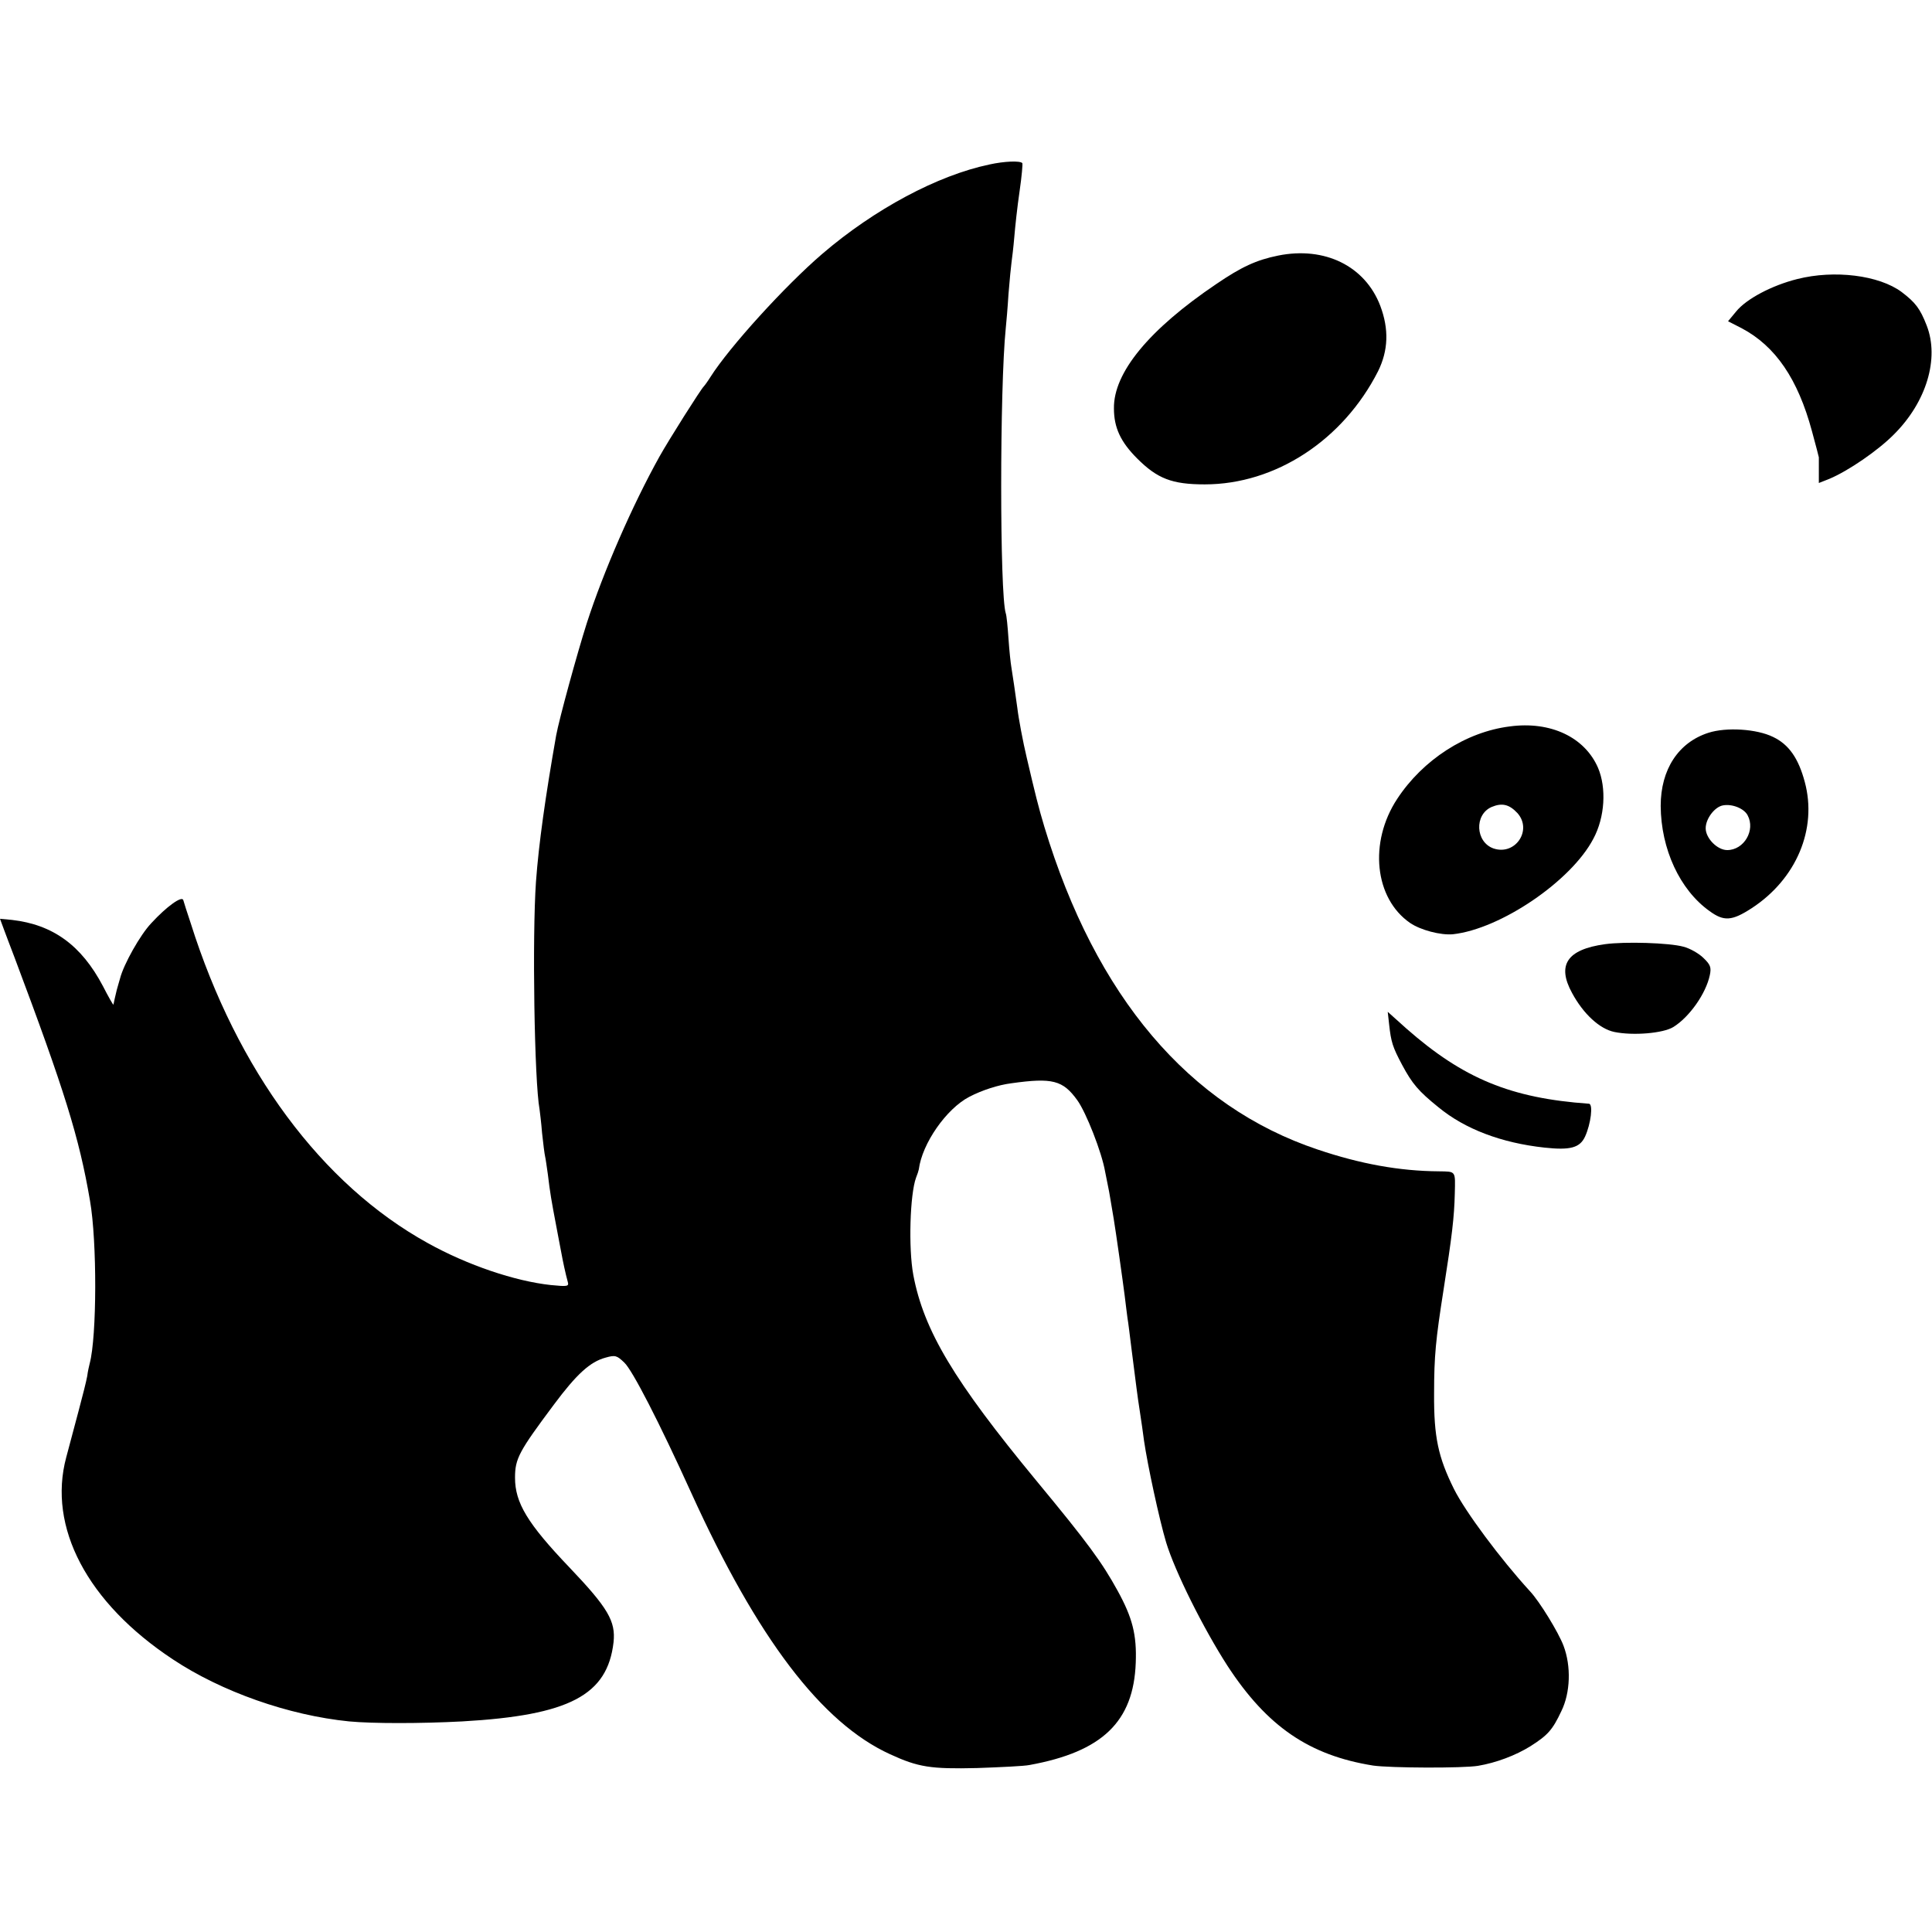 <svg height="933.333" viewBox="0 0 700 700" width="933.333" xmlns="http://www.w3.org/2000/svg"><path d="m358.5 59.6c-18.7 3.9-41.6 16.1-60.6 32.4-13.4 11.5-33.6 33.7-40.5 44.6-1 1.6-2.1 3.1-2.4 3.4-1 .9-12.7 19.4-16.1 25.5-9.8 17.6-20.3 41.7-26.3 60.3-3.5 11-10 34.7-11.1 40.7-3.9 22.2-6.3 39.2-7.3 52.9-1.4 19.8-.6 72.4 1.3 82.6.1.8.6 4.6.9 8.5.4 3.8.9 7.7 1.1 8.5s.6 3.7 1 6.5c.8 6.7 1.3 9.6 3 18.5.8 4.1 1.6 8.6 1.9 10 .5 2.8 1.5 7.5 2.3 10.4.5 1.7 0 1.8-6.1 1.2-13-1.4-30.2-7.2-44.6-15.2-38.4-21.2-69.1-62.6-85.9-115.9-1.3-3.9-2.5-7.6-2.7-8.4-.5-1.6-6 2.3-11.6 8.4-4 4.2-10 14.9-11.3 20-.5 1.6-1 3.6-1.2 4.2-.4 1.6-1.1 4.7-1.2 5.3-.1.2-1.8-2.8-3.8-6.7-7.8-14.8-18.1-22.3-33-24l-4.3-.4 1.4 3.8c.8 2.1 2.5 6.7 3.9 10.3 18 47.9 23.4 65.1 27.3 88 2.6 14.8 2.5 49.3-.1 59-.2.8-.7 2.9-.9 4.6-.3 1.7-1.7 7.3-3.1 12.5s-3.4 12.8-4.5 16.9c-6.8 25.3 7.6 52.7 38.6 73.2 17.6 11.7 41.9 20.3 63.9 22.5 8.4.8 26 .8 41 0 38.8-2.2 52.6-9.5 54.8-28.7.8-7.6-2-12.4-15.9-27-15.3-16-19.8-23.5-19.8-32.6 0-6.9 1.4-9.5 14.1-26.5 8.2-11 13.1-15.5 18.7-17 3.5-1 4.1-.8 6.8 1.8 2.9 2.7 12.5 21.3 24.3 47.3 23.9 52.6 47.2 83.3 72 94.6 10.2 4.7 14.7 5.4 31.5 5 8.5-.3 17.1-.7 19-1.1 26.4-4.8 37.7-15.7 38.5-37 .4-10.2-1.2-16.4-6.6-26.2-5.6-10.2-10.7-17.2-29.4-39.8-29.8-36.1-40.8-54.4-44.6-74.6-1.8-9.7-1.2-29.2 1-35.2.5-1.2.9-2.5 1-3 1.2-9.4 10-22 18.3-26.3 4.6-2.4 10.5-4.3 15.2-4.9 14.9-2.1 18.7-1.1 23.9 6.1 3.2 4.4 8.9 18.9 10.1 25.9.3 1.6.8 4.1 1.1 5.5.5 2.3.7 4 2 11.5.8 4.8 3.3 22.5 4 28 .3 2.7.8 6.3 1 8 .3 1.6.9 6.8 1.5 11.5 1.7 13.2 2 16.1 3 22.5.5 3.3 1.2 8 1.5 10.5 1.3 8.9 5.5 28.4 8 36.8 3.2 10.6 13.5 31.2 22.2 44.7 14.4 22.1 29.7 32.5 52.8 36.2 6.2.9 32.6 1 38 .1 6.6-1.1 13.7-3.8 19-7.1 6.3-4 8-5.9 11.2-12.7 3.3-6.7 3.6-16.3.8-23.7-1.8-4.8-8.7-16.1-12.2-19.8-10.7-11.7-23.4-28.8-27.5-37-5.7-11.5-7.3-18.8-7.2-34.5 0-13.8.6-19.6 3.4-37.5 3.1-19.7 3.9-26.5 4.1-35 .2-8.4.5-8-5.8-8.1-14.3-.1-28.5-2.7-43.9-7.9-46.6-15.6-80.4-55.4-99-116.9-2.1-7-3.3-11.8-6.4-25.1-1.3-5.4-3-14.4-3.4-18-.6-4.4-1.8-12.7-2.2-15-.2-1.1-.7-5.6-1-10s-.7-8.6-1-9.3c-2.2-7-2.2-81.6 0-103.2.2-1.9.7-7.6 1-12.5.4-5 .9-10.1 1.1-11.5s.7-5.5 1-9.1c.3-3.7 1.1-11.1 1.9-16.5.8-5.5 1.2-10.1 1-10.3-.8-.9-6.4-.7-11.9.5z"/><path d="m463.1 92.6c-7.9 1.6-13.3 4.1-22.4 10.3-24.3 16.4-37.3 32.1-37.1 45.1 0 6.9 2.4 12.1 8.4 18.1 7.3 7.3 12.6 9.4 24.5 9.4 25.6 0 50.1-16 62.8-41 3.7-7.5 4-15.2.8-23.7-5.5-14.4-20.1-21.6-37-18.2zm188.1 8.5c-9.2 2.3-18.5 7.2-22.2 11.8l-2.9 3.5 4.9 2.5c12.3 6.5 20.4 18.4 25.5 37.3 1.4 5.1 2.5 9.4 2.5 9.5v9.3l3.8-1.5c6.9-2.9 17.7-10.3 23.5-16.2 11.7-11.7 16.4-27.4 11.8-39.3-2.4-6.2-4.1-8.4-9.1-12.2-8.2-6.1-24.4-8.1-37.8-4.7zm-104.2 162.1c-15.9 2-31.5 12.1-40.8 26.3-10.3 15.7-8.2 36 4.7 44.9 3.8 2.6 11.1 4.5 15.5 4.1 17.3-1.9 42.9-19.3 50.9-34.6 4.2-7.8 4.8-18.4 1.7-25.7-4.8-11.1-17.2-17-32-15zm2.8 31.4c5.5 6.2-.8 15.5-8.7 12.8-6.5-2.3-7-12.2-.7-15 3.8-1.6 6.4-1 9.4 2.2zm69.2-29.1c-10.9 3.5-17.3 13.3-17.3 26.5.1 15.6 6.9 30.4 17.7 38.1 5.2 3.8 8.1 3.6 15.2-1 16.3-10.6 23.9-28.8 19.3-45.8-2.3-8.6-5.8-13.6-11.5-16.3-5.9-2.9-16.9-3.6-23.4-1.5zm14.2 29.9c2.9 5.4-1.3 12.6-7.4 12.6-3.6 0-7.8-4.3-7.8-7.9 0-3.5 3.3-7.8 6.3-8.3 3.3-.6 7.6 1.1 8.9 3.6zm-51.7 46.7c-13.7 1.9-17.5 7.5-11.9 17.7 4.1 7.6 10 13 15.3 14.1 6.8 1.4 17.7.5 21.4-1.8 5.8-3.6 11.8-12.1 13.2-18.8.6-2.8.2-3.8-2.3-6.2-1.6-1.6-4.9-3.5-7.3-4.1-5.1-1.4-21.1-1.9-28.4-.9zm-78.2 29c.7 6.5 1.3 8.3 4.7 14.7 3.7 6.9 5.9 9.5 13.2 15.4 9.6 7.9 22.8 12.9 38.4 14.6 9.3 1 12.8.1 14.7-4 2.1-4.6 3-11.8 1.4-11.9-28.3-2-45.5-9.1-66.1-27.2l-6.8-6.1z"/></svg>